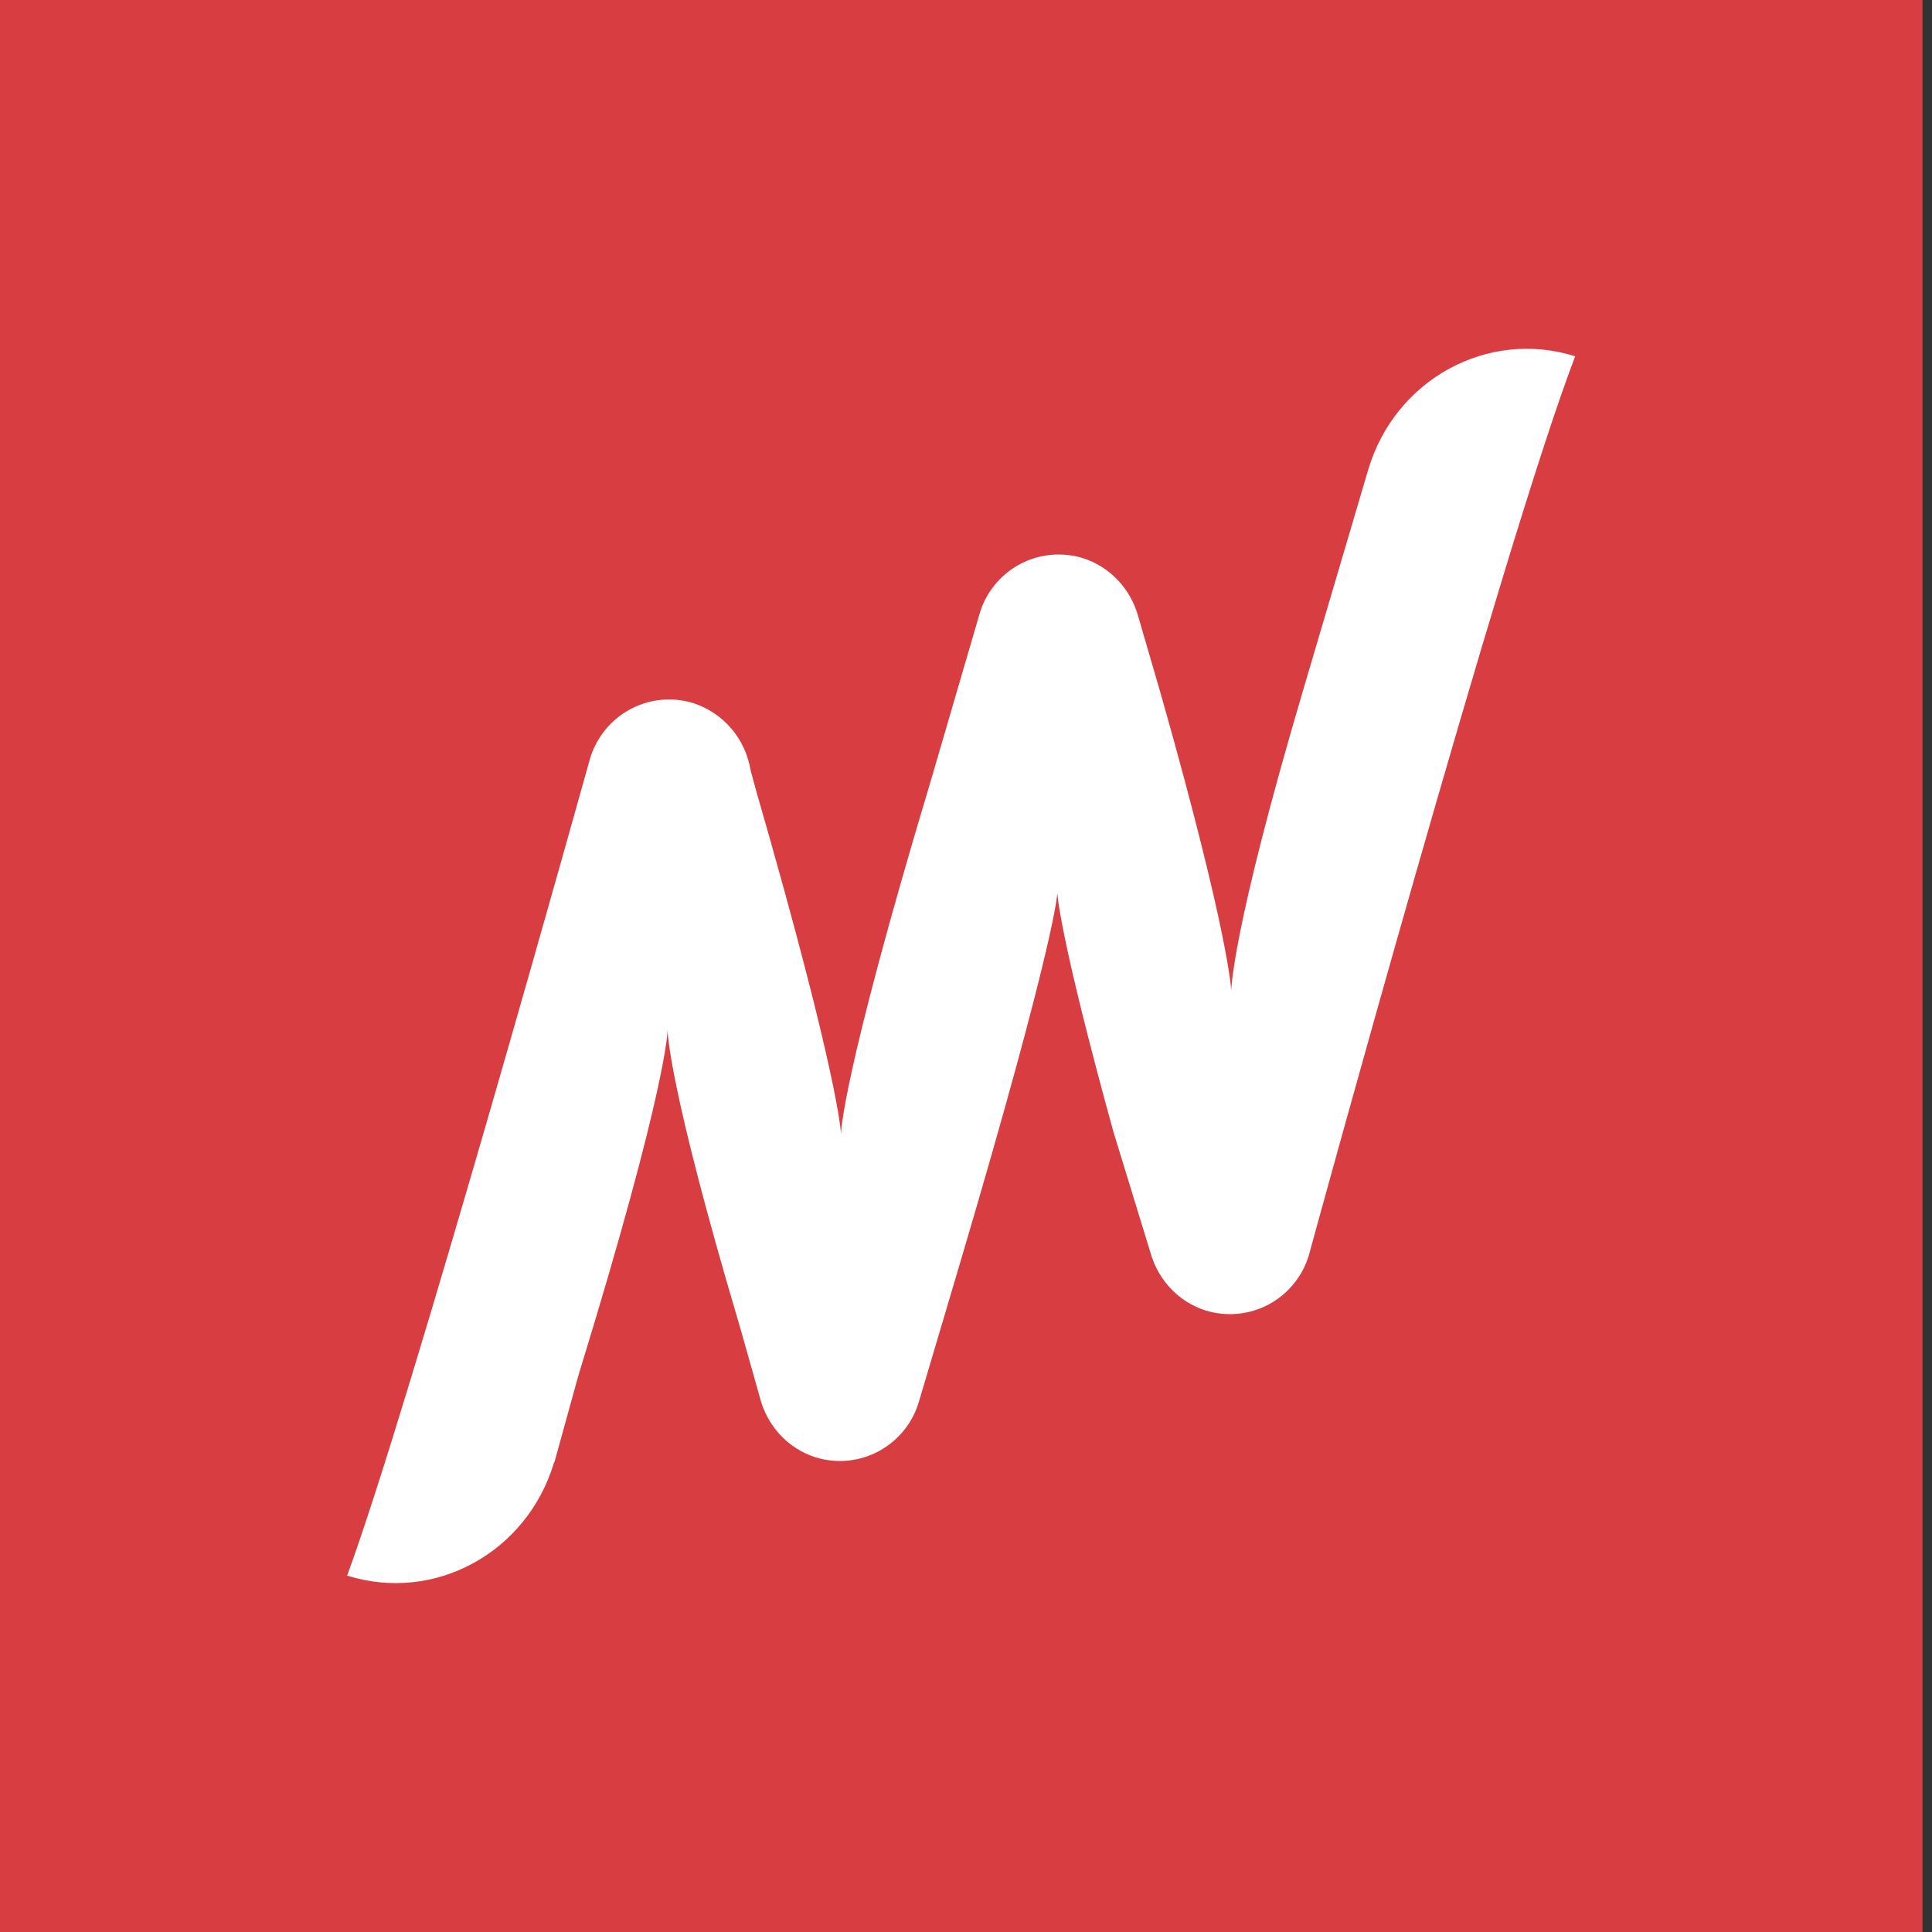 <svg width="44" height="44" viewBox="0 0 44 44" fill="none" xmlns="http://www.w3.org/2000/svg">
<rect x="0" y="0" width="44" height="44" fill="#333333" stroke="none"/>
<path fill-rule="evenodd" clip-rule="evenodd" d="M0 44H43.784V-3.05176e-05H0V44Z" fill="#D83E41"/>
<path fill-rule="evenodd" clip-rule="evenodd" d="M31.161 10.695L29.69 15.677C28.032 21.282 28.041 22.569 28.041 22.569C28.041 22.569 28.008 21.343 26.442 15.824L25.914 14.01C25.739 13.409 25.283 12.908 24.658 12.71C24.419 12.637 24.168 12.613 23.92 12.638C23.671 12.663 23.43 12.738 23.211 12.858C22.992 12.978 22.798 13.141 22.642 13.337C22.486 13.533 22.371 13.759 22.303 14L21.203 17.766C19.137 24.643 19.153 25.832 19.153 25.832C19.153 25.832 19.137 24.643 17.22 18.006L17.093 17.536C17.035 17.186 16.883 16.858 16.652 16.589C16.422 16.32 16.122 16.12 15.786 16.012C15.547 15.939 15.296 15.914 15.047 15.94C14.799 15.965 14.558 16.04 14.338 16.161C14.119 16.281 13.926 16.444 13.77 16.64C13.614 16.836 13.499 17.061 13.43 17.303C13.43 17.303 9.35 31.966 7.906 35.883C9.9 36.512 12.008 35.356 12.619 33.304V33.301L12.626 33.304L13.17 31.334C15.228 24.643 15.203 23.451 15.203 23.451C15.203 23.451 15.195 24.643 16.847 30.202L17.341 31.951C17.529 32.524 17.971 32.999 18.579 33.191C18.818 33.264 19.069 33.289 19.317 33.264C19.566 33.238 19.807 33.163 20.026 33.043C20.245 32.923 20.439 32.76 20.595 32.564C20.751 32.368 20.866 32.143 20.934 31.901L21.853 28.804C24.082 21.274 24.08 20.33 24.08 20.33C24.08 20.33 24.1 21.215 25.359 25.781L26.205 28.541C26.379 29.144 26.834 29.65 27.462 29.847C27.699 29.919 27.947 29.944 28.193 29.92C28.439 29.896 28.678 29.823 28.897 29.706C29.115 29.589 29.308 29.429 29.464 29.237C29.621 29.044 29.738 28.823 29.809 28.585C29.809 28.585 34.238 12.377 35.874 8.114C33.882 7.487 31.771 8.642 31.161 10.695Z" fill="white"/>
</svg>
